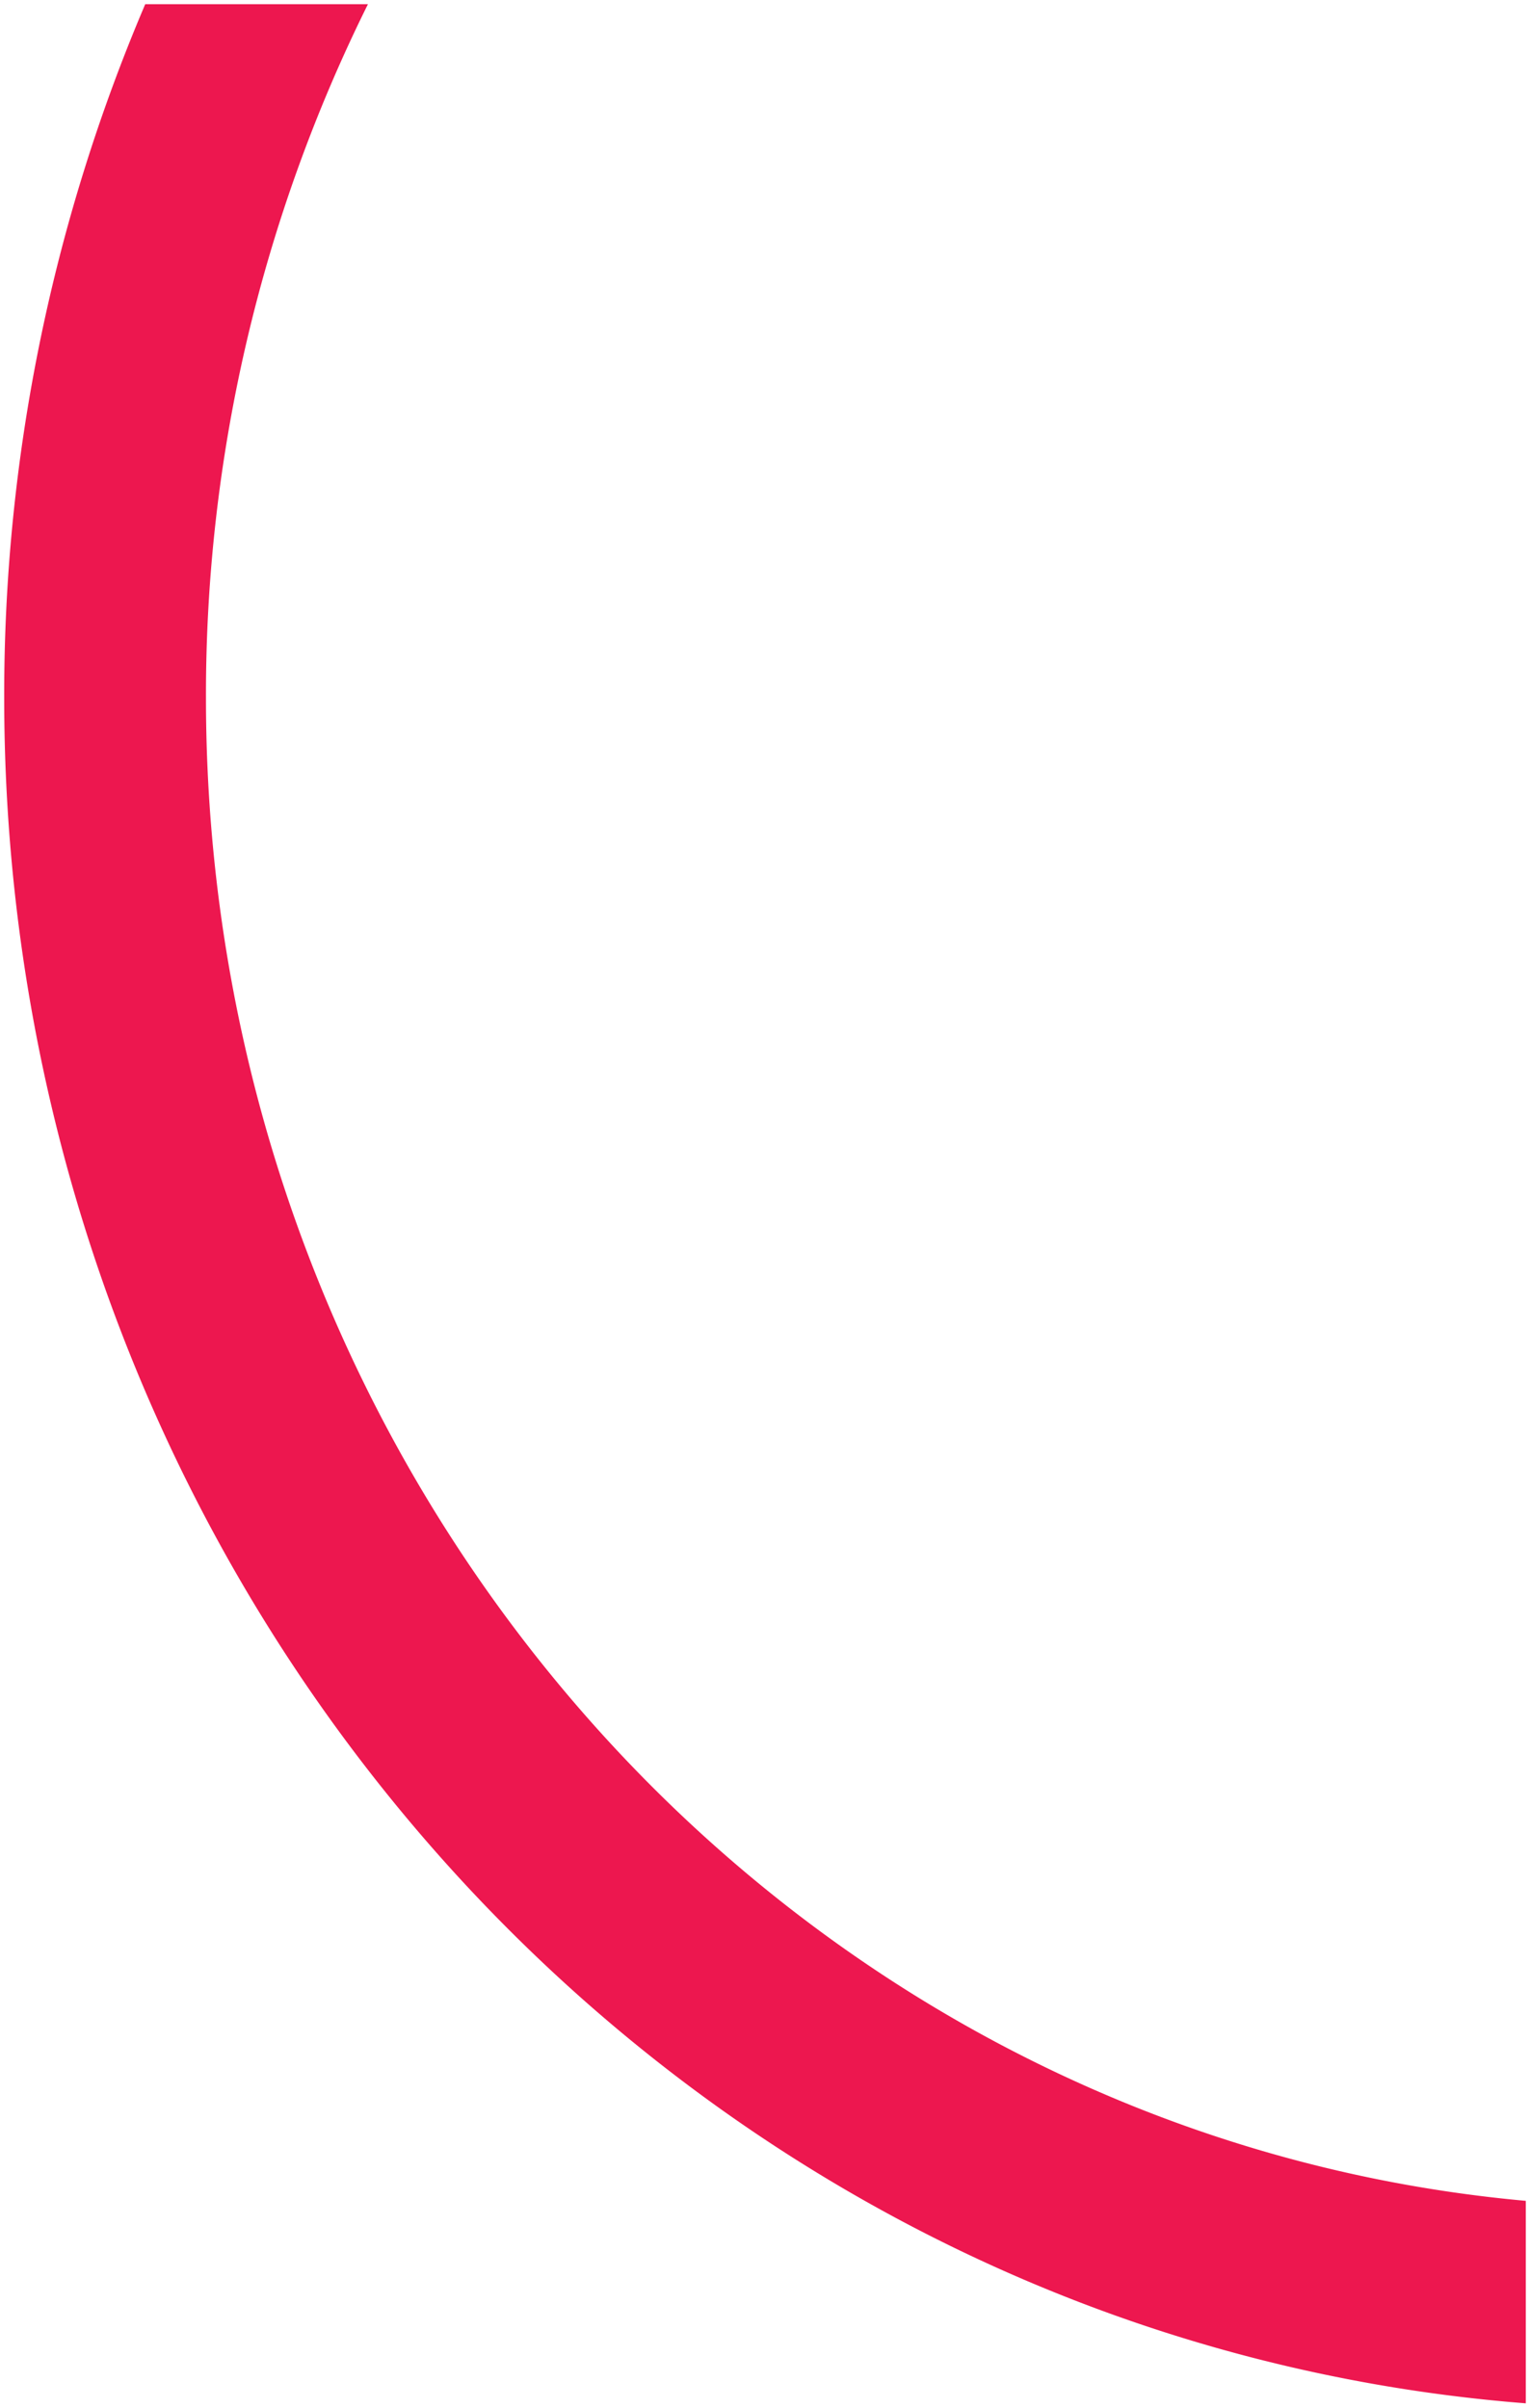 <?xml version="1.0" encoding="UTF-8"?>
<svg xmlns="http://www.w3.org/2000/svg" width="182" height="286.454" viewBox="0 0 182 286.454">
  <path id="Intersection_2" data-name="Intersection 2" d="M820,203.5A209.44,209.44,0,0,1,836.776,121h26.491A184.73,184.73,0,0,0,844,203.5c0,93.7,69.156,170.867,157,178.824v24.089C899.761,398.457,820,310.649,820,203.5Z" transform="translate(-819.5 -120.5)" fill="#ed174f" stroke="rgba(0,0,0,0)" stroke-miterlimit="10" stroke-width="1"></path>
</svg>
